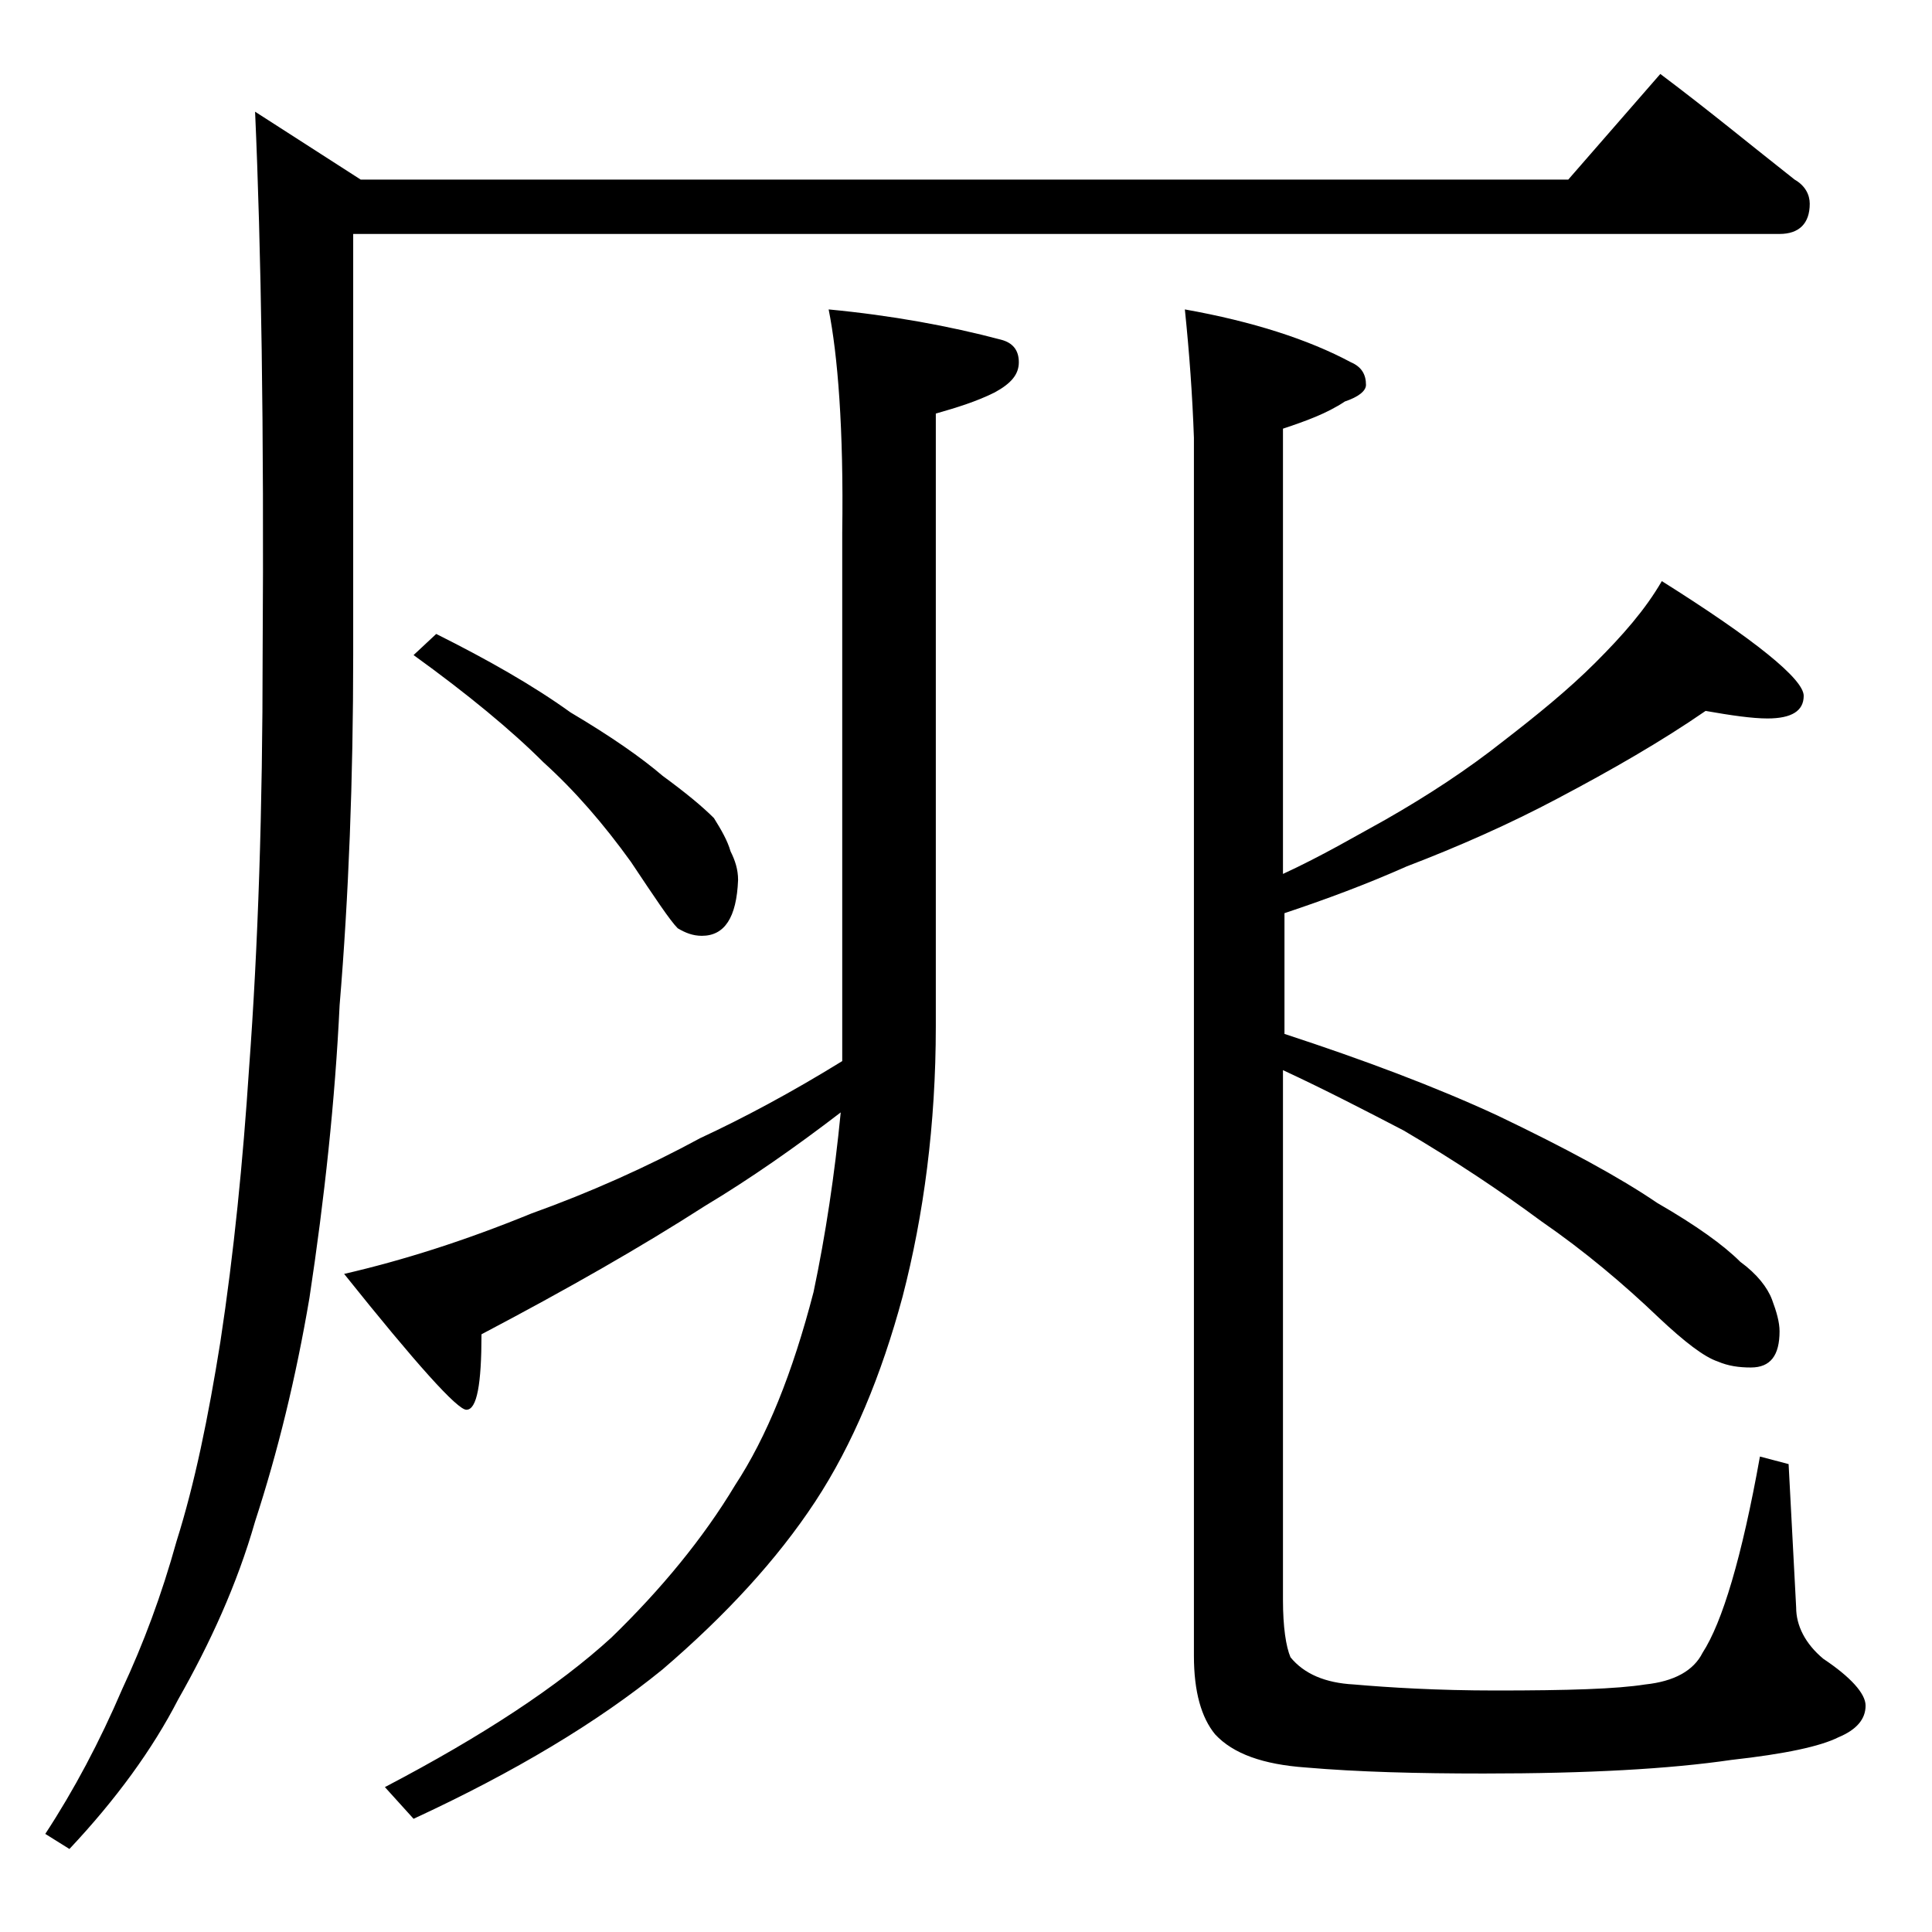 <?xml version="1.0" encoding="utf-8"?>
<!-- Generator: Adobe Illustrator 18.0.0, SVG Export Plug-In . SVG Version: 6.00 Build 0)  -->
<!DOCTYPE svg PUBLIC "-//W3C//DTD SVG 1.1//EN" "http://www.w3.org/Graphics/SVG/1.1/DTD/svg11.dtd">
<svg version="1.1" id="Layer_1" xmlns="http://www.w3.org/2000/svg" xmlns:xlink="http://www.w3.org/1999/xlink" x="0px" y="0px"
	 viewBox="0 0 128 128" enable-background="new 0 0 128 128" xml:space="preserve">
<path d="M110,4.9c3.2,2.4,6.1,4.8,8.9,7c0.7,0.4,1,1,1,1.6c0,1.3-0.7,2-2,2H23.4v27.9c0,8.2-0.3,16-0.9,23.2c-0.3,6.3-1,12.8-2,19.4
	c-0.9,5.3-2.1,10.2-3.6,14.8c-1.2,4.2-3,8.1-5.1,11.8c-1.7,3.3-4.1,6.6-7.2,9.9L3,121.5c1.9-2.9,3.6-6.1,5.1-9.6
	c1.4-3,2.6-6.2,3.6-9.8c1.2-3.8,2.1-8.2,2.9-13.2c0.9-5.9,1.5-12,1.9-18.1c0.6-8.1,0.9-17.2,0.9-27.4c0.1-15-0.1-27-0.5-36l7,4.5h80
	L110,4.9z M54.9,20.5c4.2,0.4,8,1.1,11.4,2c0.8,0.2,1.2,0.7,1.2,1.5c0,0.8-0.5,1.4-1.6,2c-1.2,0.6-2.5,1-3.9,1.4V68
	c0,6.5-0.8,12.5-2.2,17.9c-1.4,5.2-3.3,9.8-5.8,13.6c-2.5,3.8-5.9,7.5-10.1,11.1c-4.3,3.5-9.8,6.8-16.5,9.9l-1.9-2.1
	c6.5-3.4,11.5-6.7,15-9.9c3.3-3.2,6.1-6.6,8.2-10.1c2.1-3.2,3.8-7.4,5.2-12.8c0.8-3.8,1.4-7.8,1.8-11.9c-3,2.3-6,4.4-9,6.2
	c-4.2,2.7-9.1,5.5-14.8,8.5c0,3.3-0.3,5-1,5c-0.6,0-3.3-3-8.1-9c3.9-0.9,8-2.2,12.4-4c3.9-1.4,7.7-3.1,11.2-5c2.8-1.3,6-3,9.4-5.1
	V35.3C55.9,28.4,55.5,23.5,54.9,20.5z M28.9,42c3.4,1.7,6.4,3.4,8.9,5.2c2.7,1.6,4.7,3,6.1,4.2c1.5,1.1,2.6,2,3.4,2.8
	c0.5,0.8,0.9,1.5,1.1,2.2c0.3,0.6,0.5,1.2,0.5,1.9C48.8,60.8,48,62,46.5,62c-0.6,0-1.1-0.2-1.6-0.5c-0.5-0.5-1.5-2-3.1-4.4
	c-1.8-2.5-3.7-4.7-5.8-6.6c-2.1-2.1-5-4.5-8.6-7.1L28.9,42z M78.5,20.5c4.5,0.8,8.2,2,11,3.5c0.7,0.3,1,0.8,1,1.5
	c0,0.4-0.5,0.8-1.4,1.1c-1.2,0.8-2.6,1.3-4.1,1.8v29.5c2.6-1.2,4.8-2.5,6.8-3.6c2.8-1.6,5.4-3.3,7.8-5.2c2.2-1.7,4.3-3.4,6.1-5.2
	c1.8-1.8,3.3-3.5,4.4-5.4c6.2,3.9,9.4,6.5,9.4,7.6c0,1-0.8,1.5-2.4,1.5c-1,0-2.4-0.2-4.1-0.5c-2.9,2-6.2,3.9-9.8,5.8
	c-3.2,1.7-6.6,3.2-10,4.5c-2.7,1.2-5.4,2.2-8.1,3.1v8c5.2,1.7,10,3.5,14.1,5.4c4.6,2.2,8.1,4.1,10.6,5.8c2.6,1.5,4.4,2.8,5.5,3.9
	c1.1,0.8,1.8,1.7,2.1,2.5c0.3,0.8,0.5,1.5,0.5,2.1c0,1.6-0.6,2.4-1.9,2.4c-0.8,0-1.5-0.1-2.2-0.4c-0.9-0.3-2.2-1.3-3.9-2.9
	c-2.3-2.2-4.9-4.4-7.8-6.4c-2.7-2-5.7-4-9.1-6c-2.5-1.3-5.2-2.7-8-4V106c0,1.8,0.2,3.1,0.5,3.8c0.9,1.1,2.3,1.7,4.2,1.8
	c2.3,0.2,5.5,0.4,9.4,0.4c4.8,0,8-0.1,9.9-0.4c1.9-0.2,3.2-0.9,3.8-2.1c1.3-2,2.6-6.3,3.8-13l1.9,0.5l0.5,9.5c0,1.2,0.6,2.4,1.8,3.4
	c1.8,1.2,2.8,2.3,2.8,3.1c0,0.9-0.6,1.6-1.8,2.1c-1.2,0.6-3.5,1.1-7.1,1.5c-4.1,0.6-9.5,0.9-16.4,0.9c-4.4,0-8.3-0.1-11.8-0.4
	c-2.8-0.2-4.8-0.9-6-2.2c-0.9-1.1-1.4-2.8-1.4-5.2V29C79,26.2,78.8,23.4,78.5,20.5z"/>
</svg>
